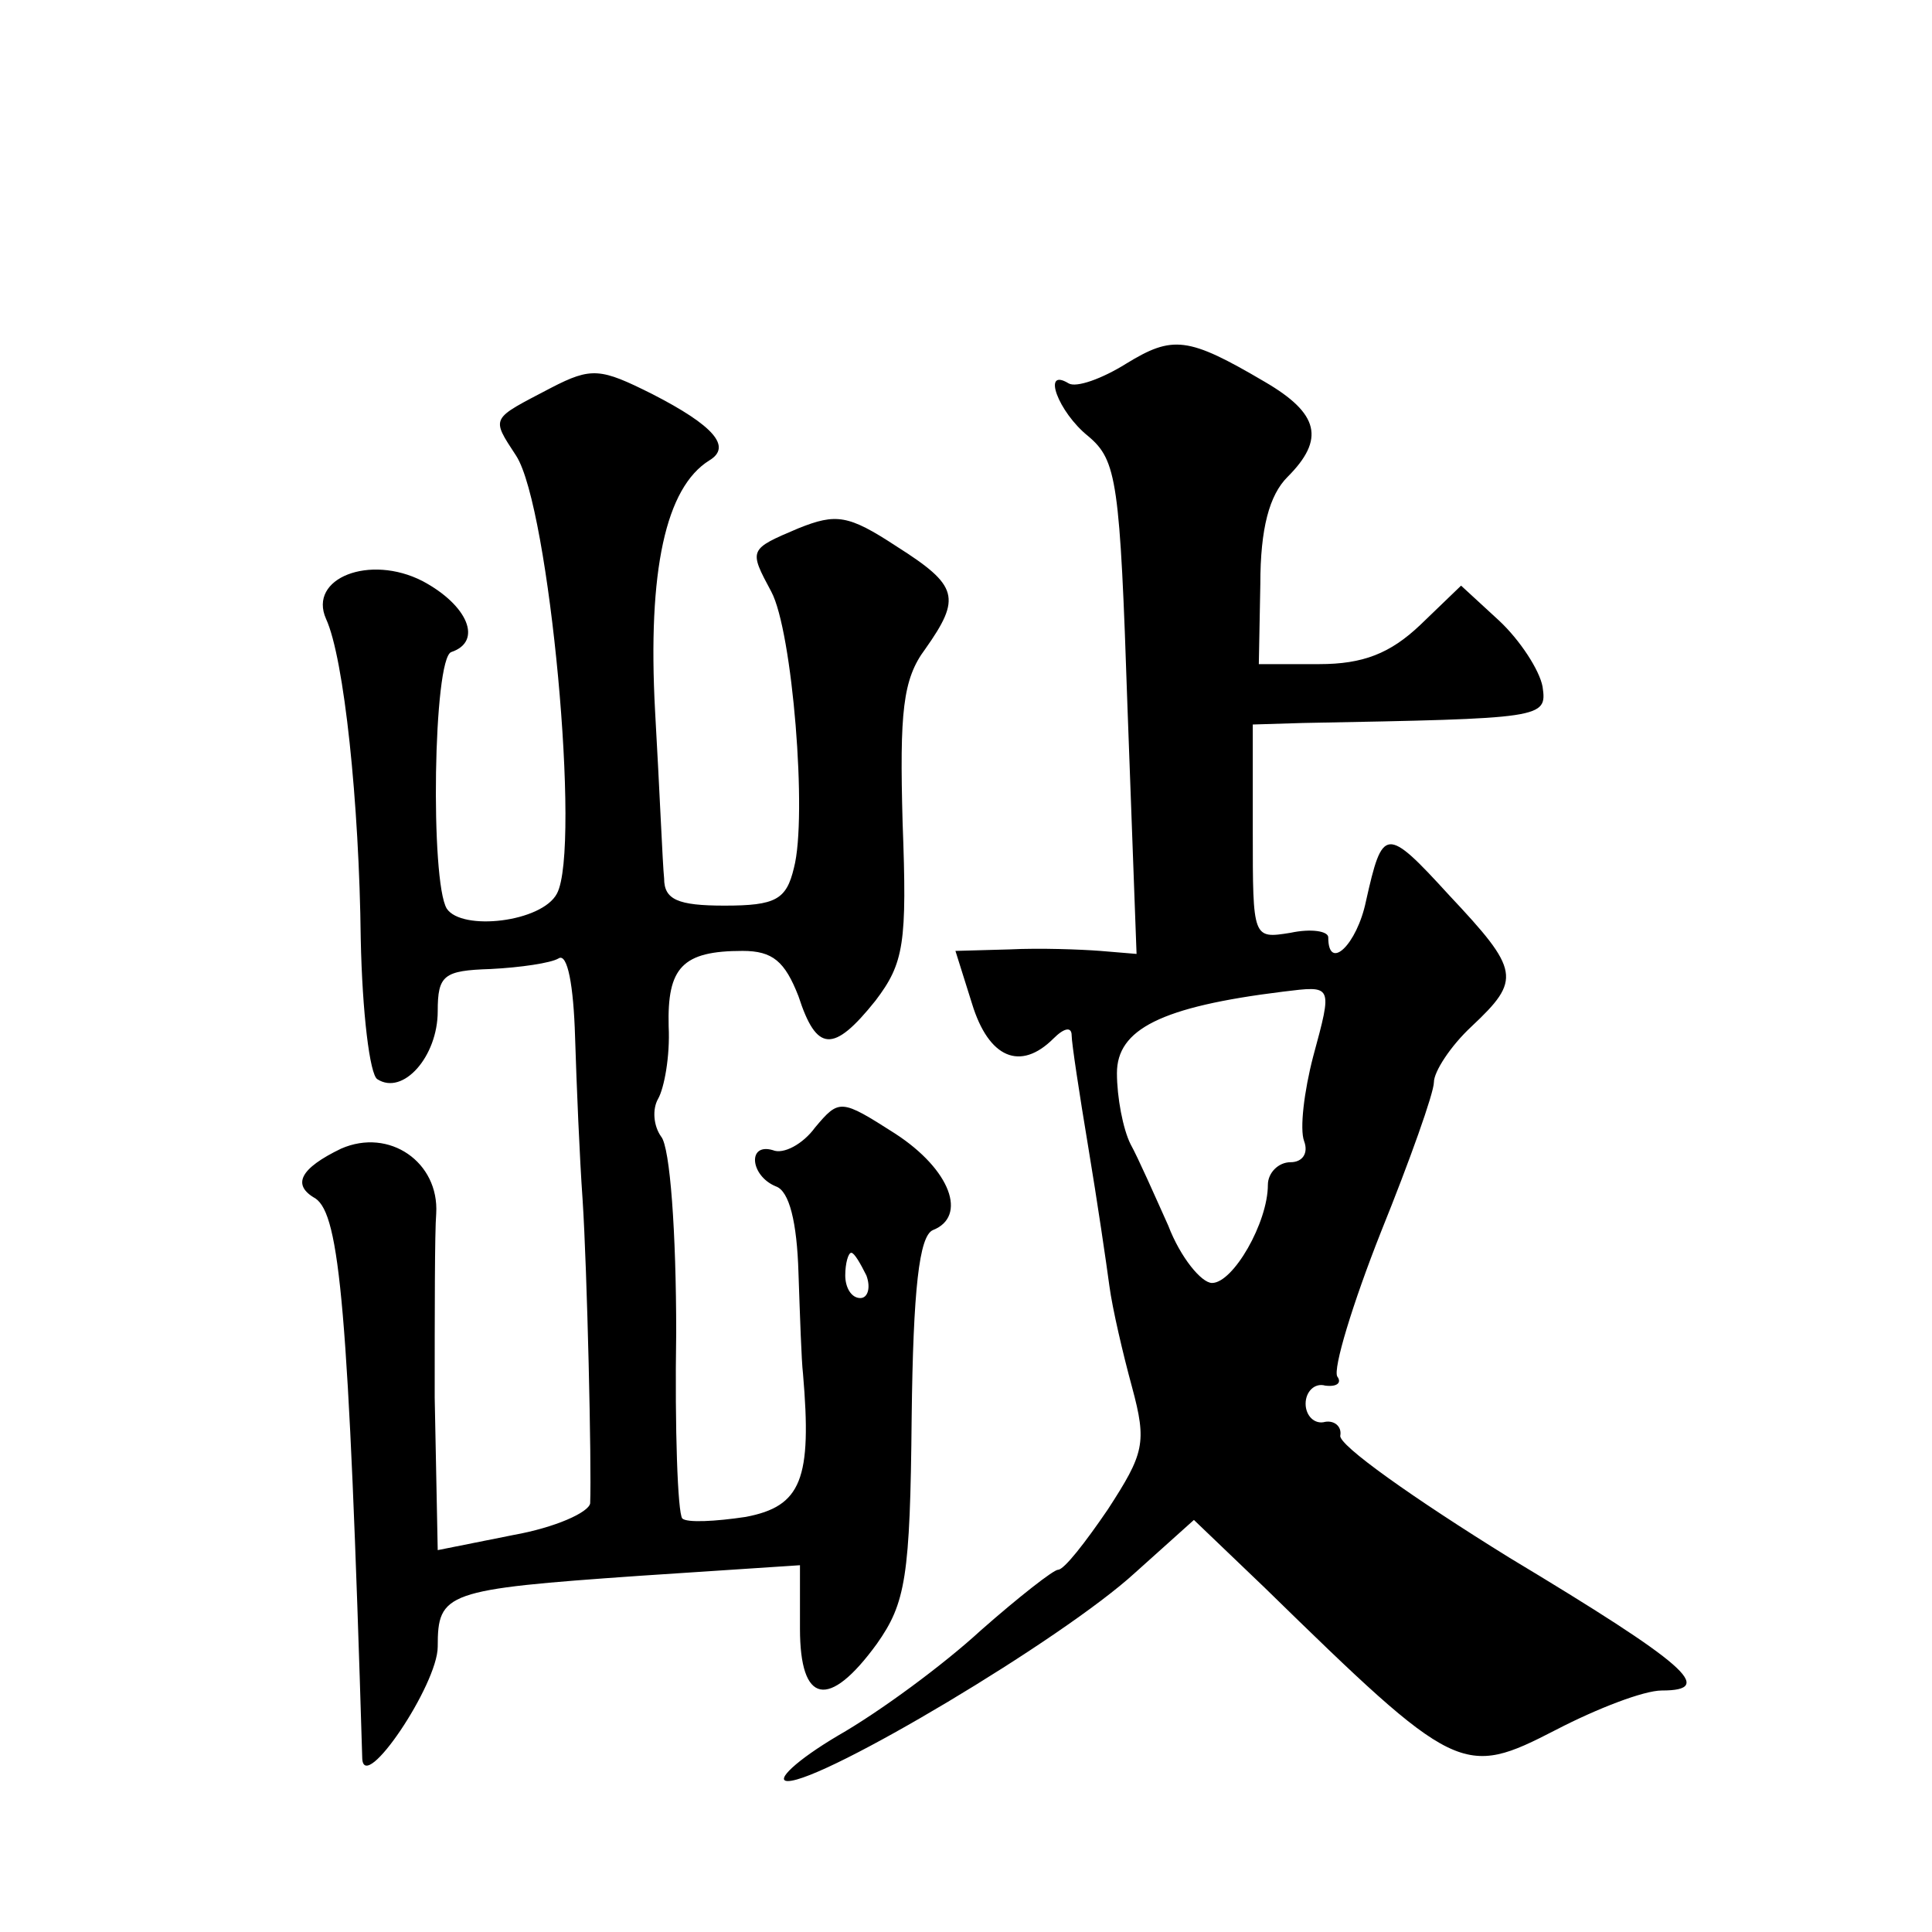 <?xml version="1.0" standalone="no"?>
<!DOCTYPE svg PUBLIC "-//W3C//DTD SVG 20010904//EN"
 "http://www.w3.org/TR/2001/REC-SVG-20010904/DTD/svg10.dtd">
<svg version="1.0" xmlns="http://www.w3.org/2000/svg"
 width="128pt" height="128pt" viewBox="0 0 128 128"
 preserveAspectRatio="xMidYMid meet">
<g transform="translate(0,128) scale(0.1,-0.1)"
fill="#0" stroke="none">
<path d="M746 1039 c-16 -10 -33 -16 -38 -13 -18 11 -7 -19 13 -35 19 -16 21 -30
26 -180 l6 -163 -24 2 c-13 1 -40 2 -60 1 l-36 -1 11 -35 c11 -36 32 -45 54 -23
7 7 12 8 12 2 0 -5 5 -38 11 -74 6 -36 12 -77 14 -92 2 -15 9 -45 15 -67 10 -37
8 -44 -16 -81 -15 -22 -29 -40 -33 -40 -3 0 -26 -18 -51 -40 -25 -23 -67 -54 -95
-70 -27 -16 -42 -30 -33 -30 24 0 182 94 230 138 l39 35 47 -45 c127 -124 131 -126
193 -94 27 14 58 26 70 26 36 0 17 17 -101 88 -63 39 -114 75 -112 81 1 6 -4 10
-10 9 -7 -2 -13 4 -13 12 0 8 6 14 13 12 8 -1 11 2 8 6 -3 5 10 48 29 96 19 47
35 92 35 99 0 7 11 24 25 37 33 31 32 37 -15 87 -42 46 -44 45 -55 -4 -6 -29 -25
-47 -25 -24 0 4 -11 6 -25 3 -25 -4 -25 -4 -25 67 l0 71 33 1 c160 3 162 3 159
24 -2 11 -15 31 -29 44 l-25 23 -27 -26 c-20 -19 -38 -26 -67 -26 l-40 0 1 53 c0
37 6 59 18 71 25 25 21 42 -15 63 -51 30 -61 31 -92 12z m124 -459 c-6 -23 -9 -48
-6 -56 3 -8 -1 -14 -9 -14 -8 0 -15 -7 -15 -15 0 -25 -23 -65 -37 -65 -7 0 -21
17 -29 38 -9 20 -20 45 -25 54 -5 10 -9 31 -9 47 0 29 29 44 110 54 33 4 33 5 20
-43z M365 1023 c-40 -21 -40 -19 -23 -45 22 -34 43 -260 27 -290 -10 -19 -63 -25
-73 -10 -11 18 -9 166 3 170 21 7 11 31 -19 47 -35 18 -76 2 -64 -25 12 -26 22
-122 23 -212 1 -49 6 -90 11 -93 17 -11 40 15 40 45 0 24 4 27 35 28 20 1 40 4
45 7 6 4 10 -18 11 -52 1 -32 3 -80 5 -108 3 -46 6 -176 5 -201 -1 -6 -23 -16 -51
-21 l-50 -10 -2 101 c0 56 0 110 1 122 2 34 -31 57 -63 43 -27 -13 -33 -24 -17
-33 16 -11 22 -72 31 -371 1 -24 50 49 50 74 0 36 5 38 134 47 l106 7 0 -42 c0
-50 19 -54 51 -10 19 27 22 44 23 150 1 85 5 120 14 124 23 9 12 40 -25 64 -36
23 -37 23 -53 4 -8 -11 -21 -18 -28 -15 -17 5 -15 -17 2 -24 9 -3 14 -24 15 -57
1 -29 2 -59 3 -67 6 -70 -1 -88 -38 -95 -20 -3 -39 -4 -42 -1 -3 4 -5 59 -4 123
0 66 -4 123 -10 130 -5 7 -6 18 -2 25 4 7 8 28 7 48 -1 39 9 50 49 50 20 0 28 -7
37 -30 12 -37 23 -38 51 -3 19 25 21 38 18 118 -2 73 0 95 15 115 24 34 22 42 -19
68 -32 21 -40 22 -65 12 -33 -14 -33 -14 -18 -42 14 -26 24 -149 15 -183 -5 -21
-12 -25 -46 -25 -31 0 -40 4 -40 18 -1 9 -3 59 -6 111 -5 93 7 148 36 166 15 9
3 23 -38 44 -34 17 -40 18 -67 4z m209 -588 c3 -8 1 -15 -4 -15 -6 0 -10 7 -10
15 0 8 2 15 4 15 2 0 6 -7 10 -15z"/>
</g>
</svg>
